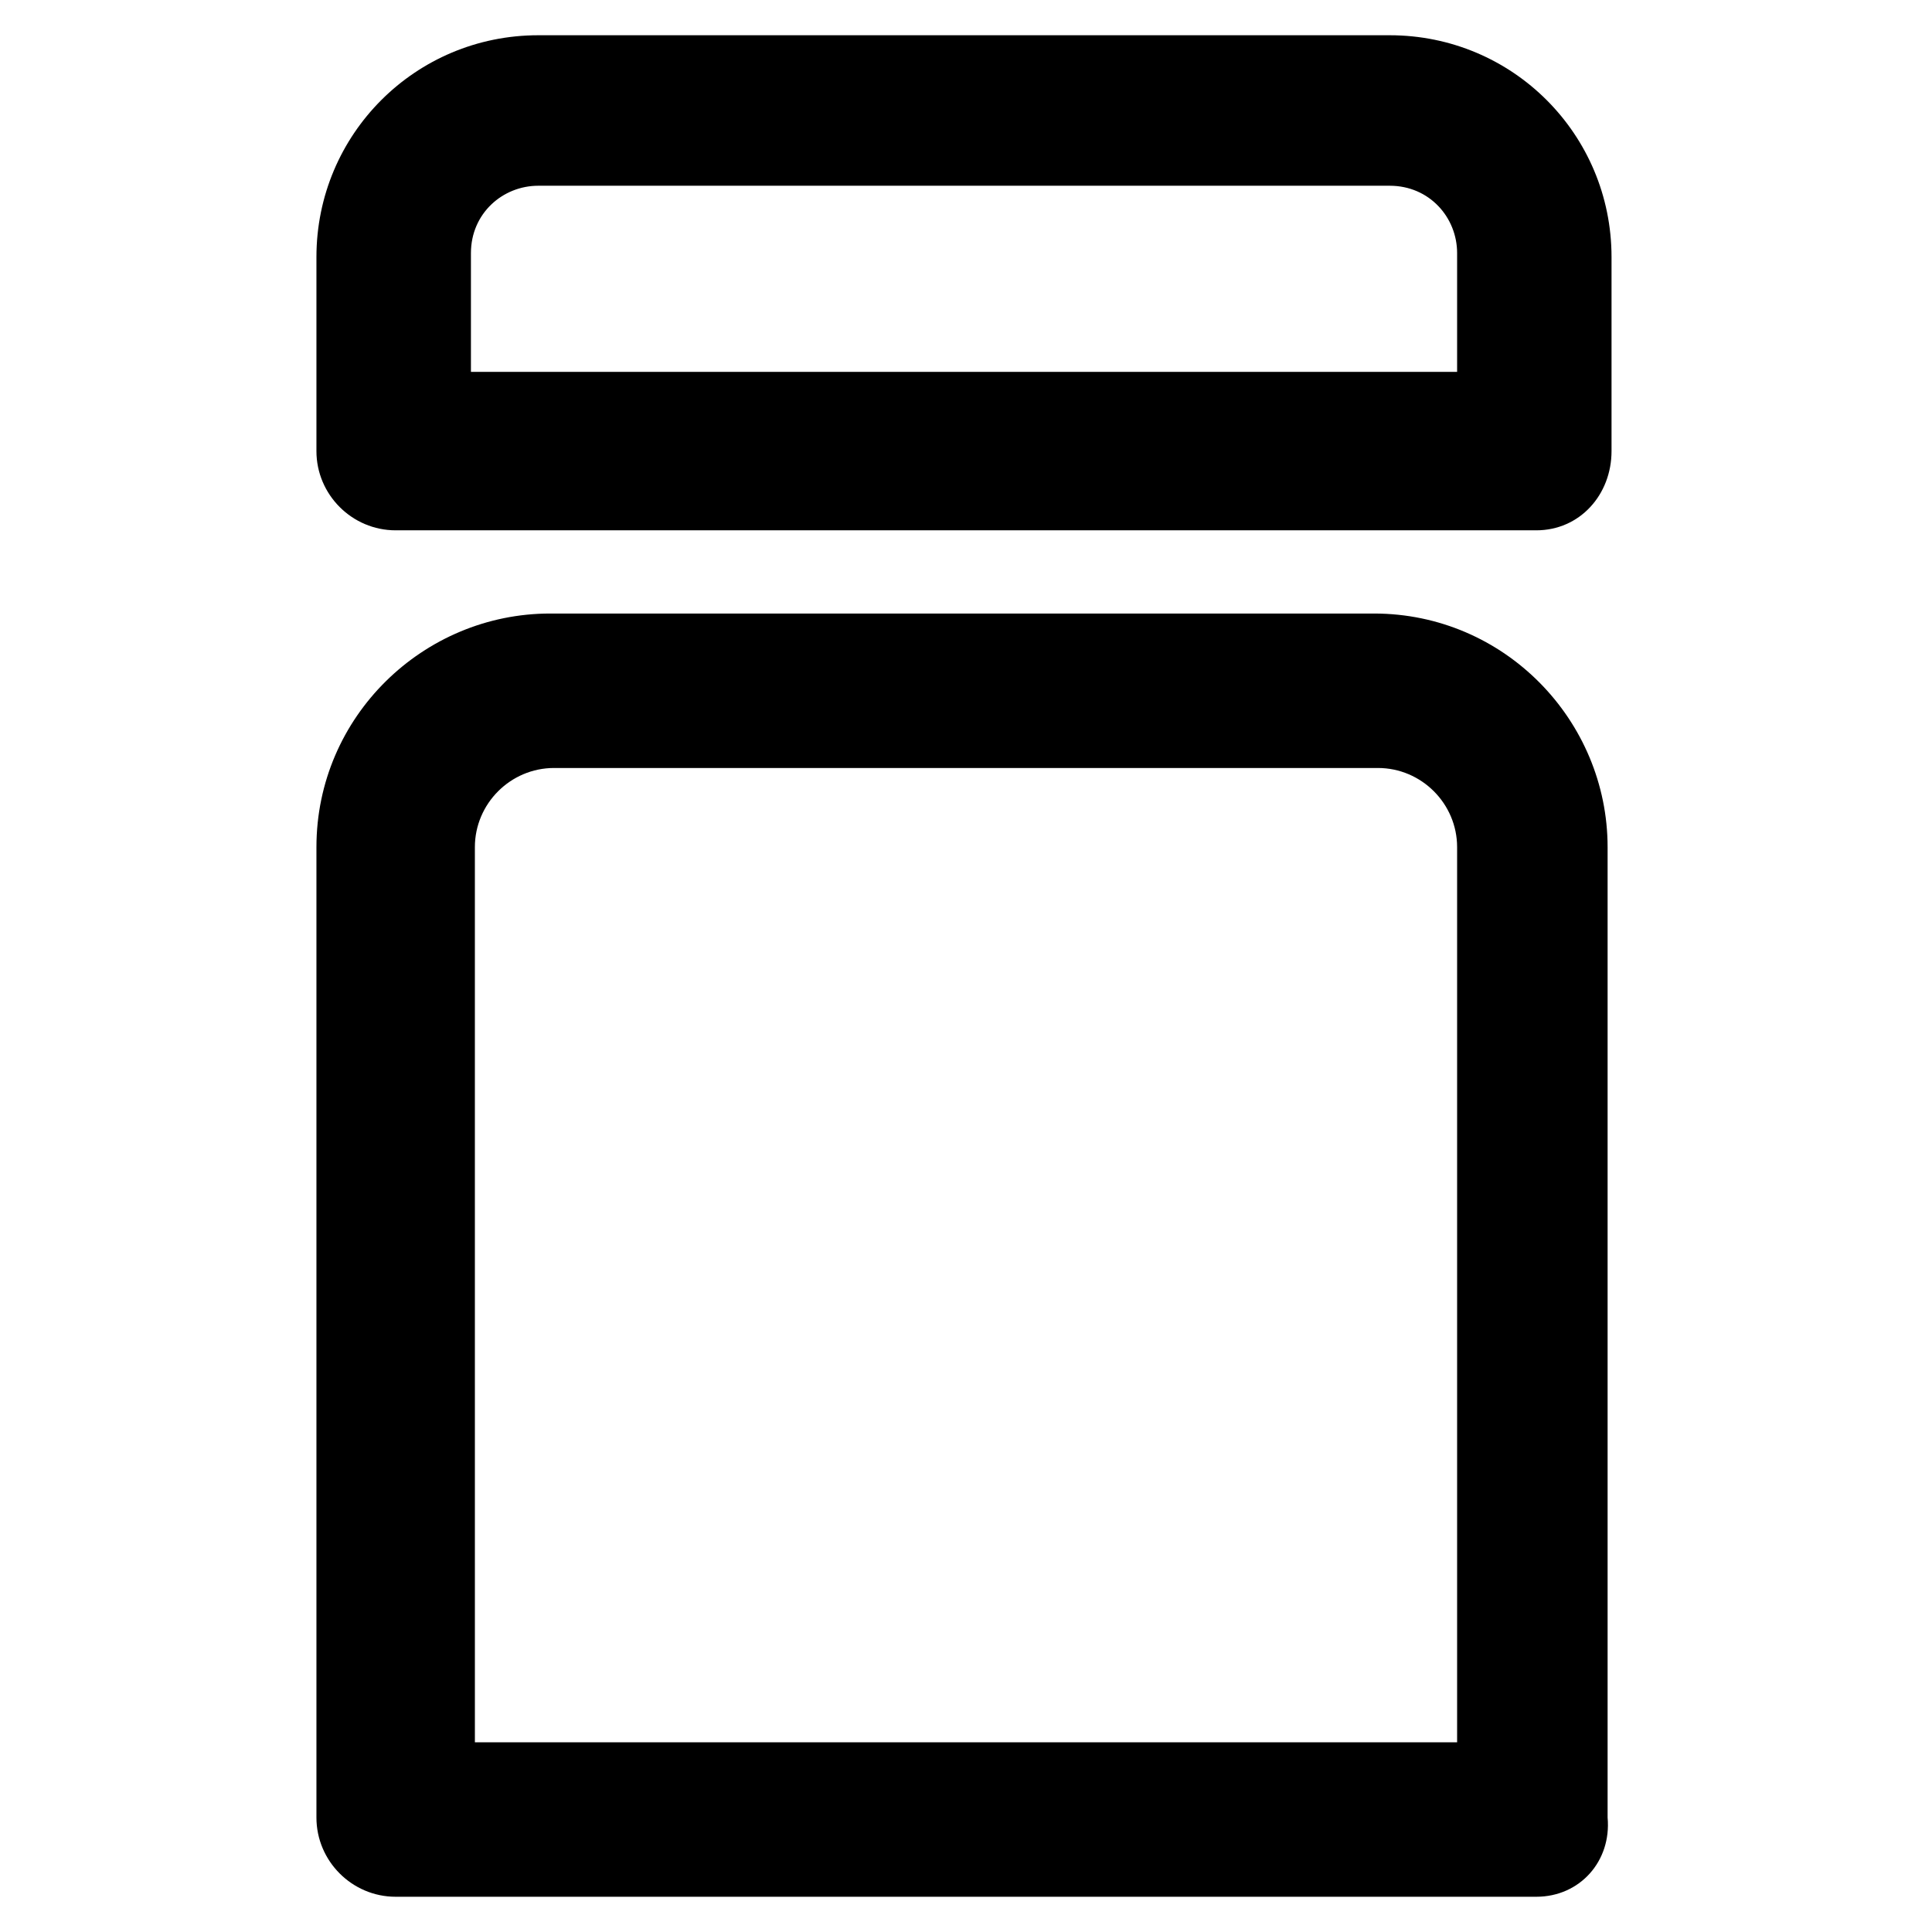 <?xml version="1.0" encoding="UTF-8"?>
<!-- Uploaded to: ICON Repo, www.svgrepo.com, Generator: ICON Repo Mixer Tools -->
<svg fill="#000000" width="800px" height="800px" version="1.1" viewBox="144 144 512 512" xmlns="http://www.w3.org/2000/svg">
 <g>
  <path d="m551.14 646.66h-302.29c-11.547 0-20.992-9.445-20.992-20.992v-257.15c0-34.637 28.34-61.926 61.926-61.926h218.32c34.637 0 61.926 28.34 61.926 61.926v257.15c1.051 11.543-7.344 20.992-18.891 20.992zm-281.29-40.934h260.3v-237.21c0-11.547-9.445-20.992-20.992-20.992h-218.32c-11.547 0-20.992 9.445-20.992 20.992z"/>
  <path d="m551.14 284.54h-302.29c-11.547 0-20.992-9.445-20.992-20.992v-51.43c0-32.539 26.238-58.777 58.777-58.777h225.66c32.539 0 58.777 26.238 58.777 58.777v51.43c0 11.547-8.395 20.992-19.941 20.992zm-281.29-41.984h260.3v-31.488c0-9.445-7.348-17.844-17.844-17.844h-225.66c-9.445 0-17.844 7.348-17.844 17.844v31.488z"/>
 </g>
</svg>